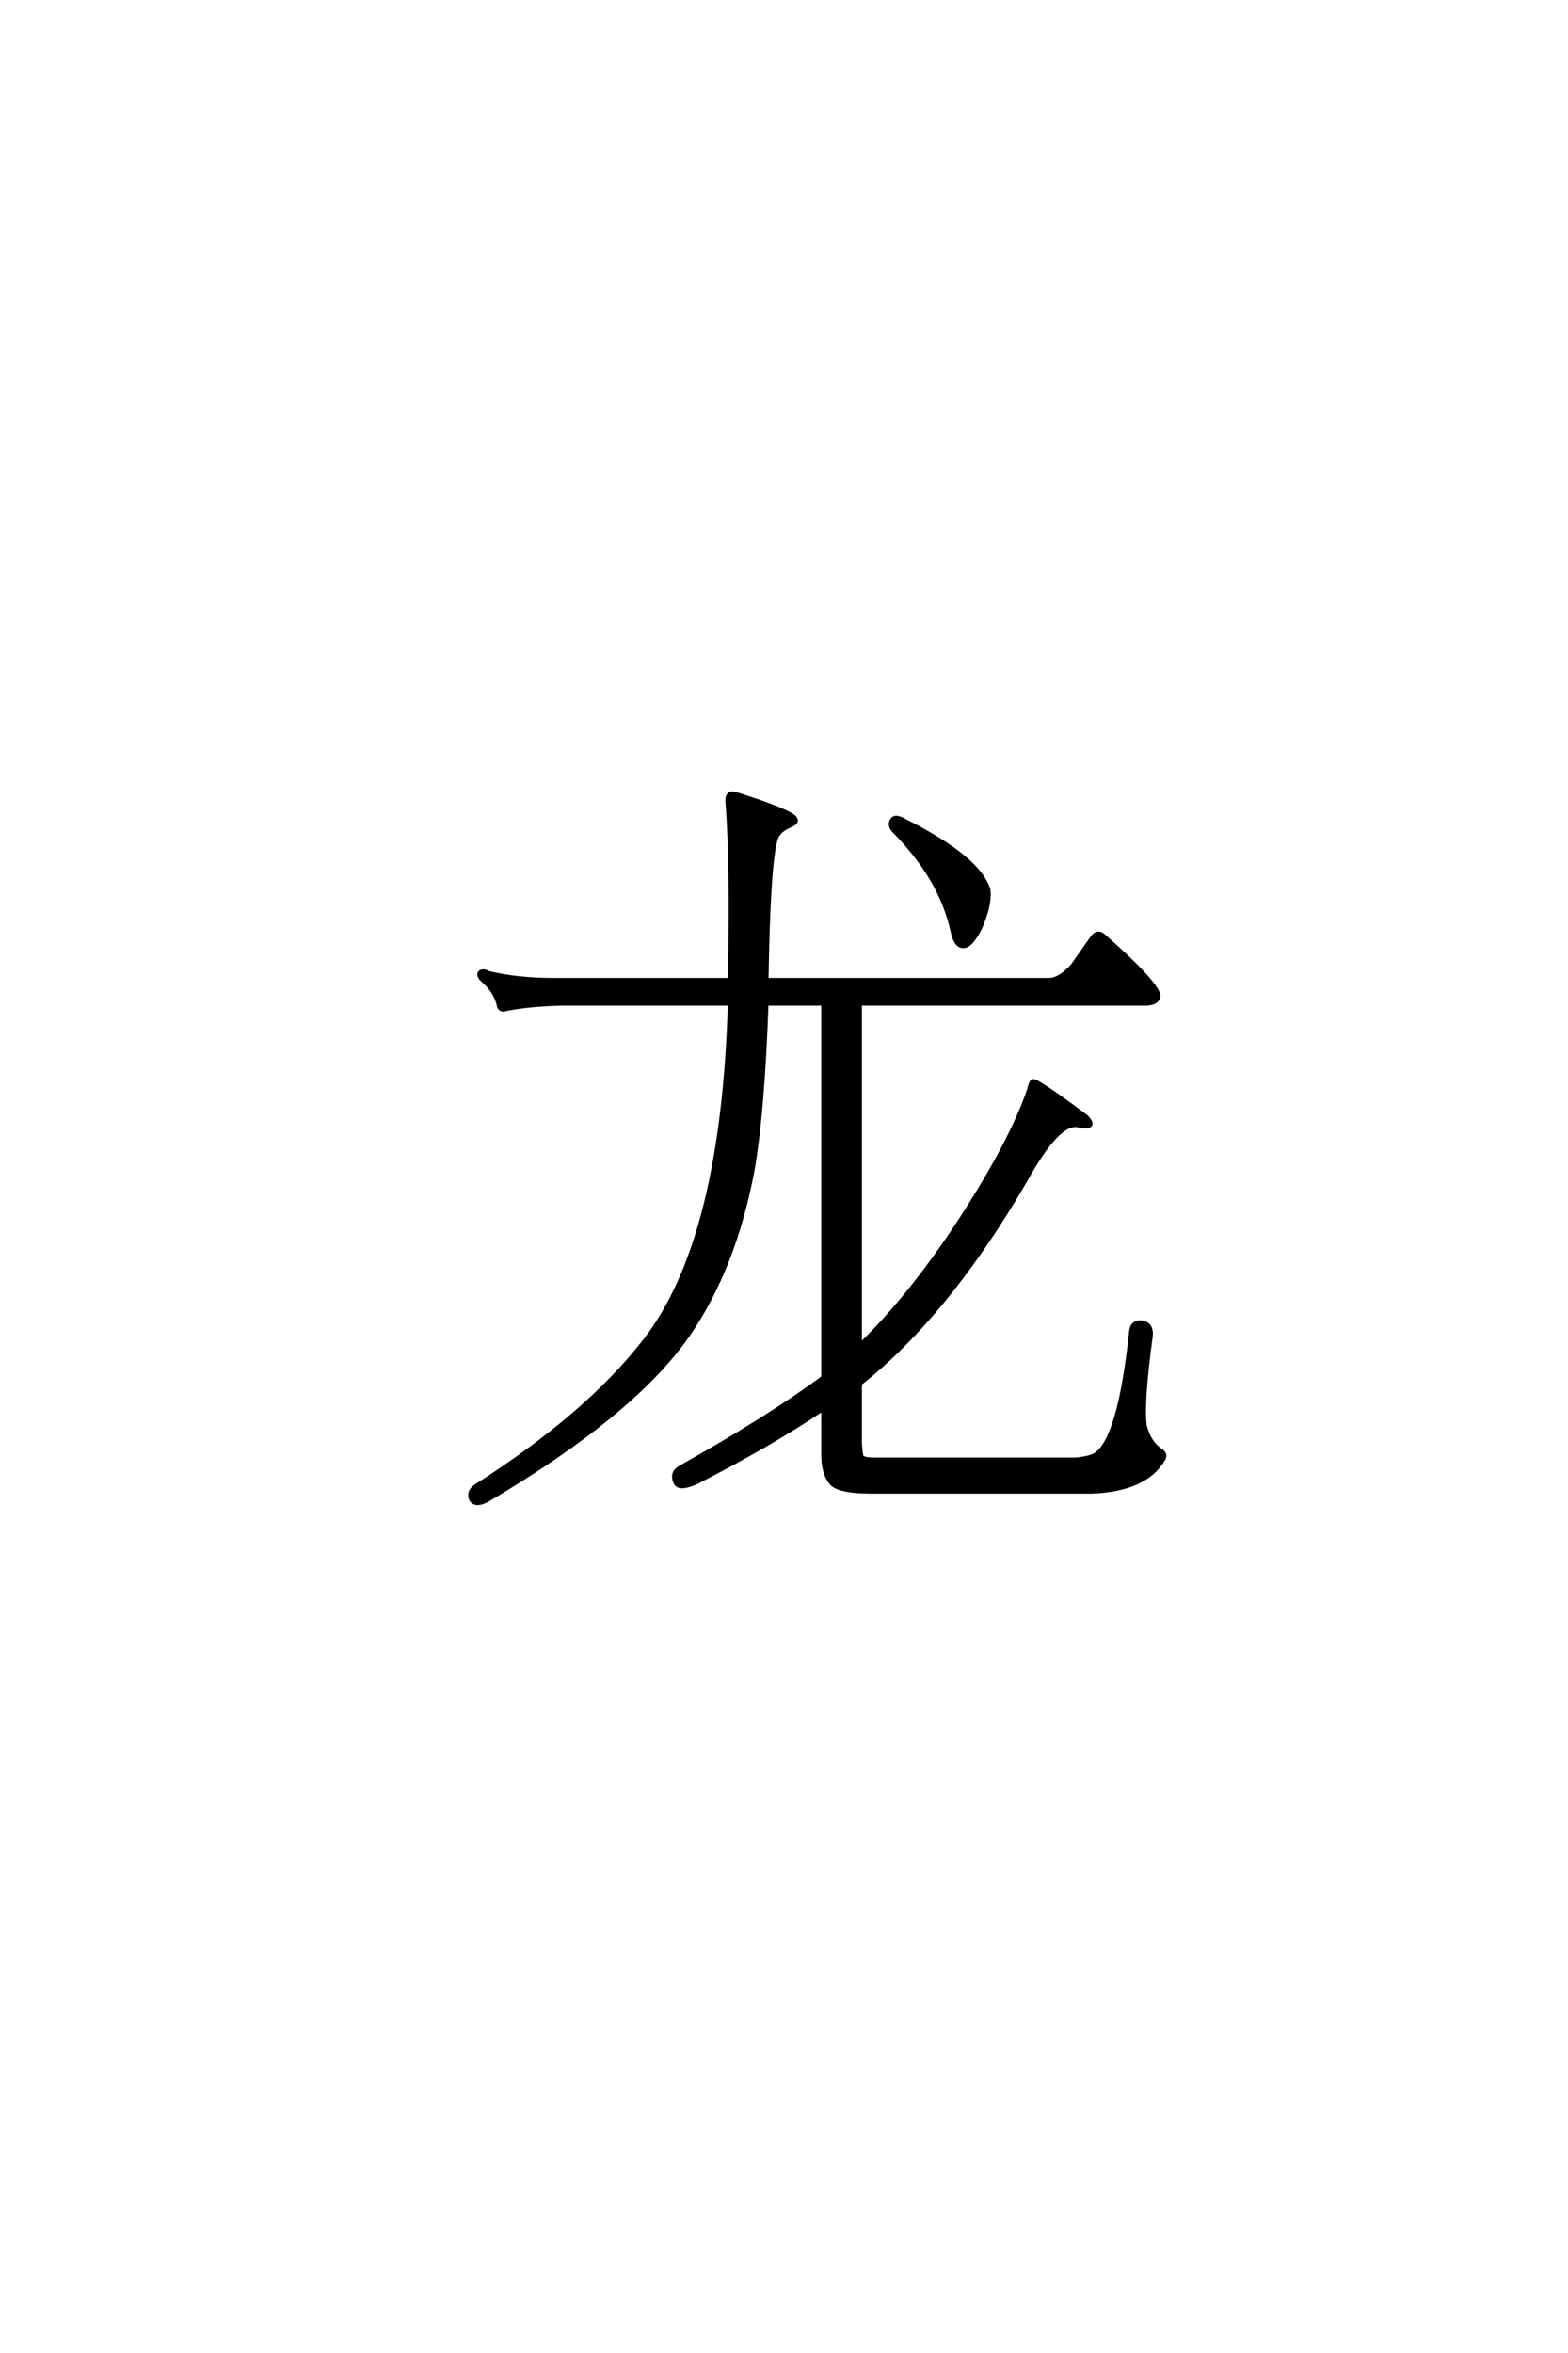<?xml version='1.0' encoding='UTF-8'?>
<!DOCTYPE svg PUBLIC "-//W3C//DTD SVG 1.0//EN"
    "http://www.w3.org/TR/2001/REC-SVG-20010904/DTD/svg10.dtd">

<svg xmlns='http://www.w3.org/2000/svg' version='1.0'
     width='40.0' height='60.0'>

 <g transform='scale(0.1 -0.1) translate(110.0 -370.0)'>
  <path d='M117.781 158.406
Q116.797 159.766 117.578 160.938
Q118.359 162.109 120.703 160.75
Q139.844 151.172 142.188 142.969
Q142.578 139.266 140.047 133.406
Q137.703 128.719 135.75 128.719
Q133.797 128.719 133.016 132.422
Q130.078 146.094 117.781 158.406
Q130.078 146.094 117.781 158.406
M109.375 26.953
Q121.484 38.672 133.406 56.453
Q147.656 77.938 152.547 92.188
Q152.938 94.141 153.516 94.344
Q154.688 94.531 167.188 85.156
Q168.359 83.984 168.172 83.203
Q167.578 82.422 165.047 83.016
Q159.969 84.188 151.562 68.953
Q131.641 34.766 109.375 17.188
L109.375 1.766
Q109.578 -0.594 109.766 -1.375
Q110.156 -2.156 113.094 -2.156
L164.656 -2.156
Q167.969 -1.766 169.344 -0.984
Q175.594 2.734 178.516 30.281
Q178.719 33.016 181.25 32.812
Q183.797 32.422 183.594 29.5
Q181.25 12.312 182.031 6.453
Q183.203 1.953 186.328 0
Q187.5 -0.984 186.719 -2.156
Q182.234 -9.766 168.75 -10.359
L112.109 -10.359
Q103.719 -10.359 101.953 -8.016
Q100 -5.672 100 -0.781
L100 10.75
Q86.328 1.562 67.578 -8.016
Q63.094 -9.969 62.312 -8.016
Q61.141 -5.469 63.672 -4.109
Q86.328 8.594 100 18.75
L100 114.062
L85.547 114.062
Q84.578 86.719 82.031 71.875
Q77.344 46.688 65.438 29.5
Q51.562 9.578 14.656 -12.312
Q11.328 -14.266 10.156 -12.312
Q9.375 -10.359 11.328 -8.984
Q39.844 9.188 54.5 28.125
Q74.422 53.719 76.172 114.062
L33.406 114.062
Q25.203 113.875 19.141 112.703
Q17.391 112.109 17.188 113.875
Q16.219 117.391 13.281 119.922
Q11.719 121.297 12.5 122.078
Q13.281 122.656 14.656 121.875
Q22.078 120.125 31.062 120.125
L76.172 120.125
Q76.766 149.609 75.594 165.047
Q75.203 168.172 77.547 167.578
Q88.094 164.266 91.609 162.312
Q94.344 160.75 91.797 159.578
Q89.453 158.594 88.672 157.422
Q86.141 155.859 85.547 120.125
L157.812 120.125
Q160.547 120.312 163.672 123.828
L168.75 131.062
Q170.125 132.812 171.875 131.062
Q185.75 118.75 185.547 115.828
Q185.156 114.266 182.625 114.062
L109.375 114.062
L109.375 26.953
'
        style='fill: #000000; stroke: #000000'/>

 </g>
</svg>
